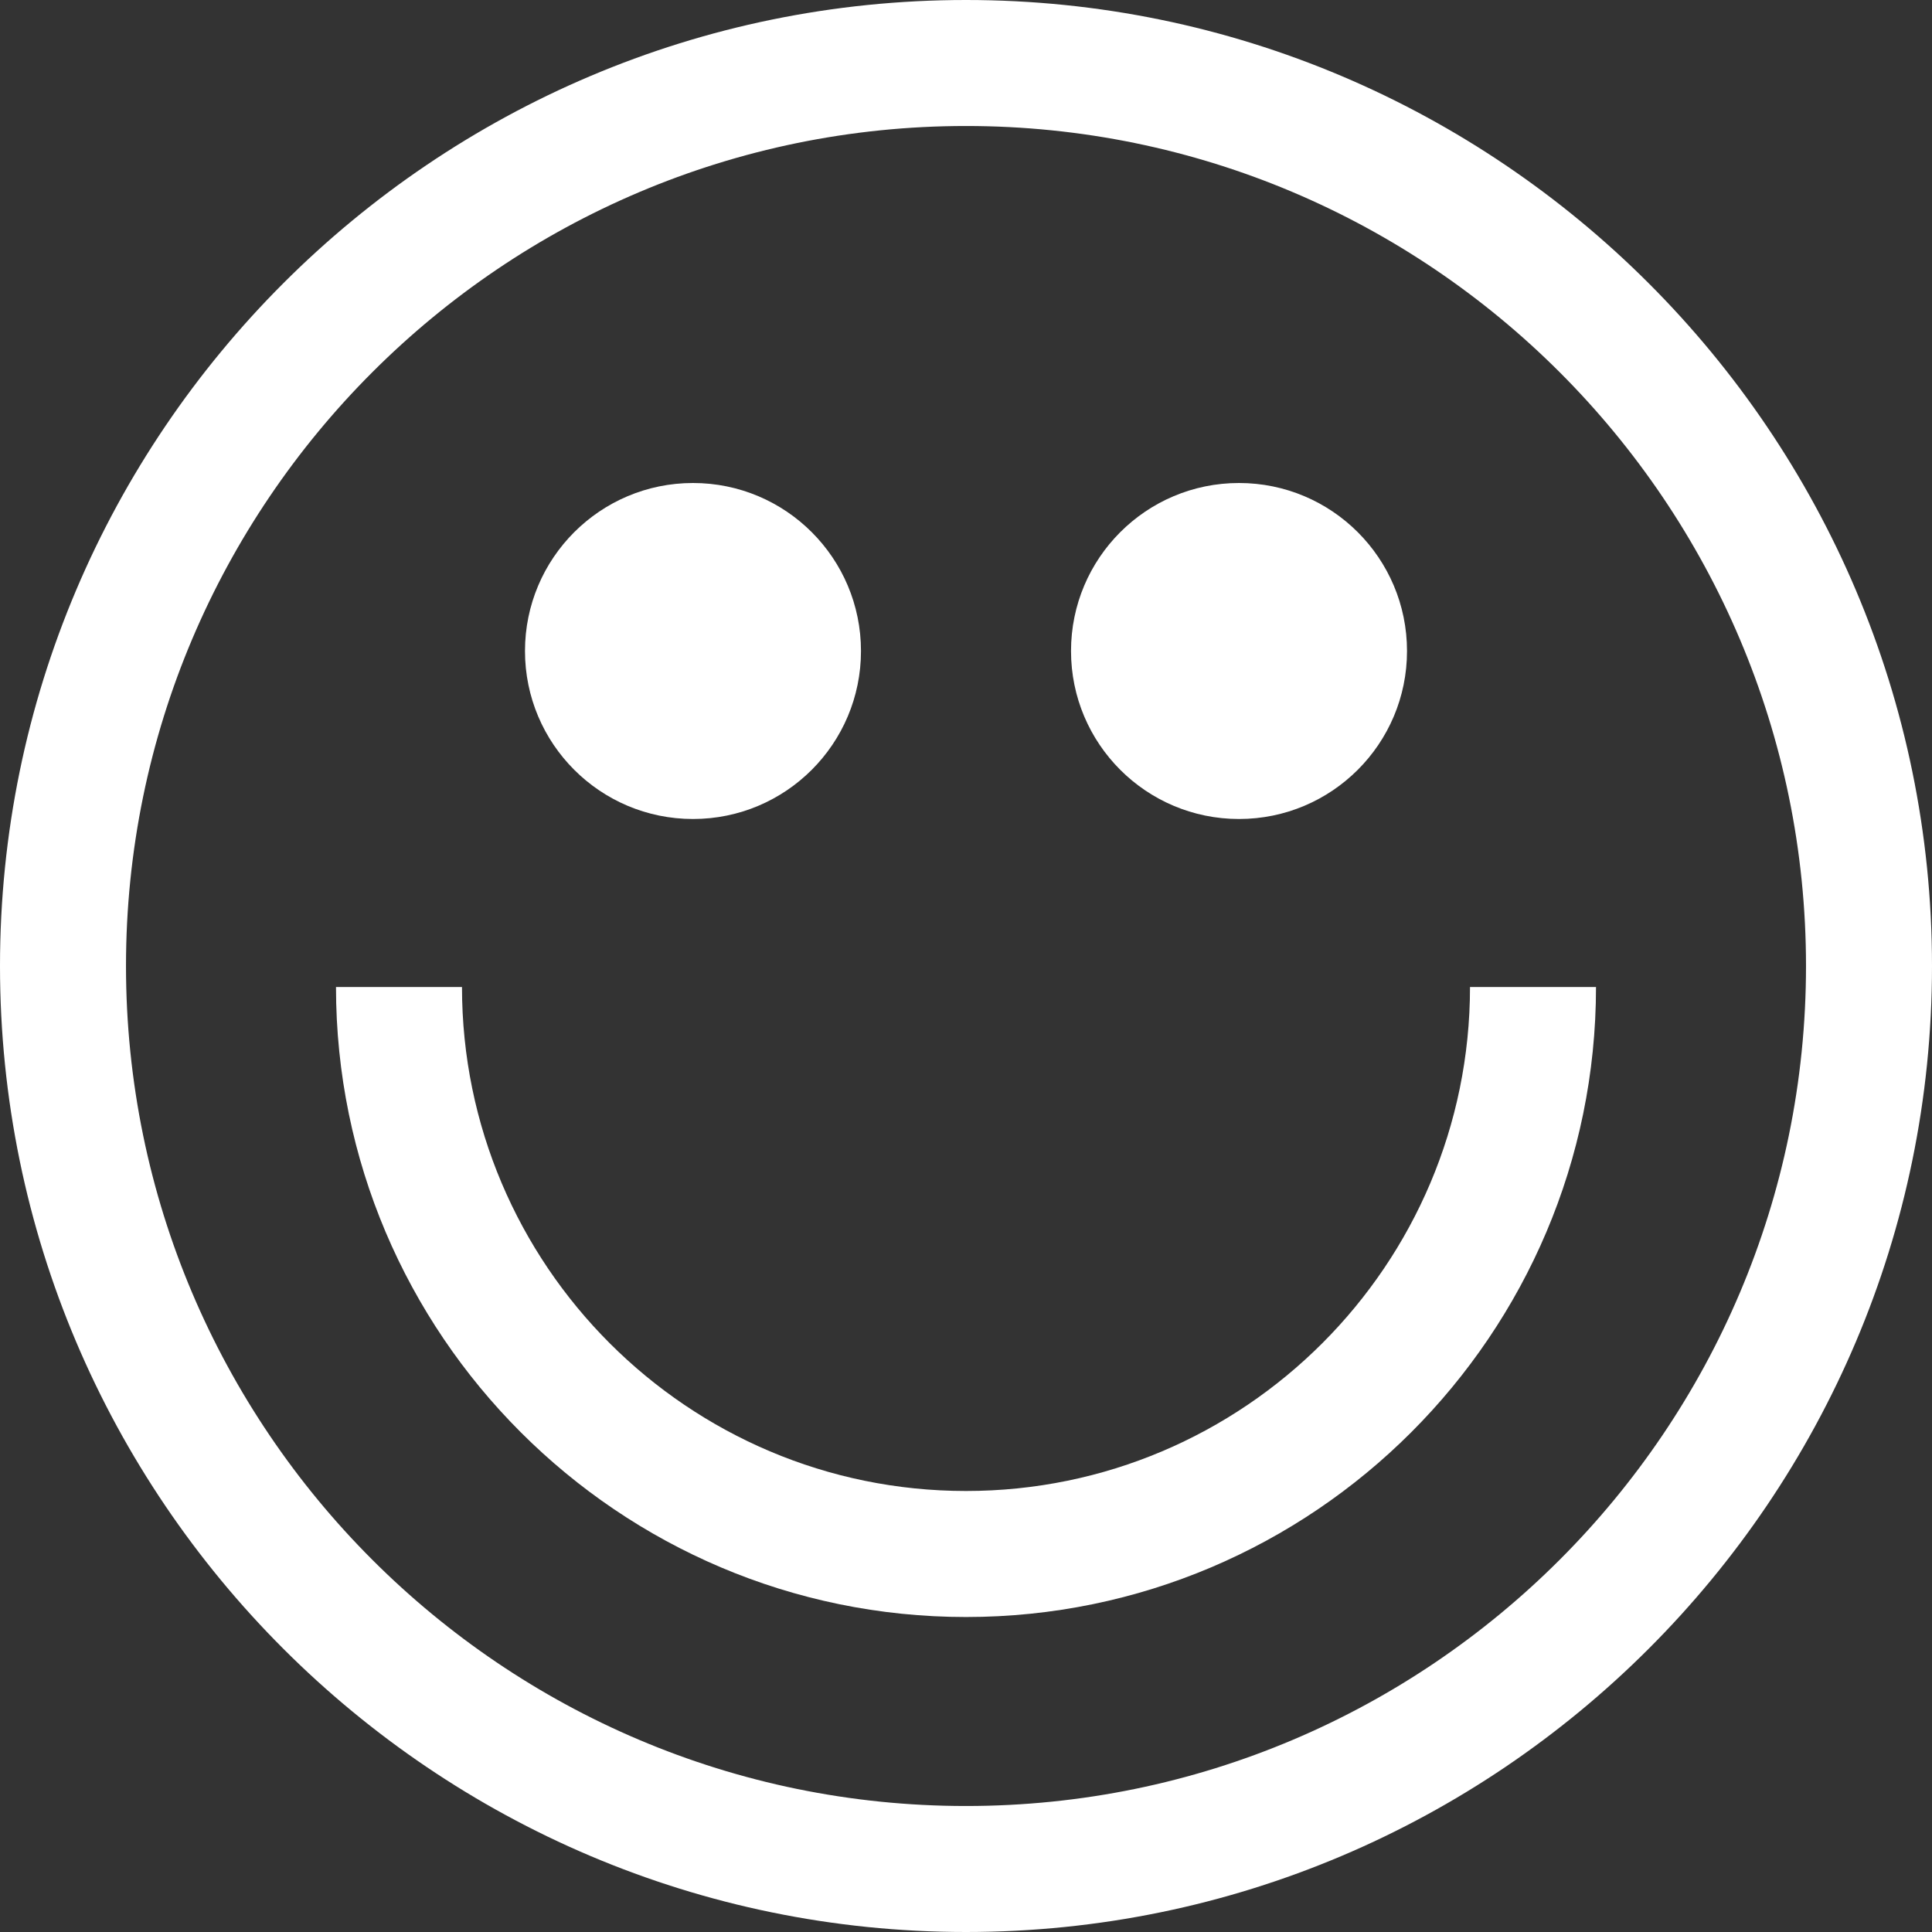 <svg width="56" height="56" viewBox="0 0 56 56" fill="none" xmlns="http://www.w3.org/2000/svg">
<rect x="0" y="0" width="56" height="56" fill="#333333" stroke="none"/>
<g clip-path="url(#clip0_23_3213)">
<path d="M28 56C12.563 56 0 43.437 0 28C0 12.563 12.563 0 28 0C43.437 0 56 12.563 56 28C56 43.437 43.437 56 28 56ZM28 3.652C14.572 3.652 3.652 14.572 3.652 28C3.652 41.428 14.572 52.348 28 52.348C41.428 52.348 52.348 41.428 52.348 28C52.348 14.572 41.428 3.652 28 3.652Z" fill="white"/>
<path d="M20.087 23.739C22.776 23.739 24.956 21.559 24.956 18.87C24.956 16.18 22.776 14 20.087 14C17.398 14 15.217 16.18 15.217 18.87C15.217 21.559 17.398 23.739 20.087 23.739Z" fill="white"/>
<path d="M35.913 23.739C38.602 23.739 40.783 21.559 40.783 18.87C40.783 16.18 38.602 14 35.913 14C33.224 14 31.044 16.18 31.044 18.87C31.044 21.559 33.224 23.739 35.913 23.739Z" fill="white"/>
<path d="M28 46.87C17.932 46.87 9.739 38.676 9.739 28.609H13.391C13.391 36.668 19.941 43.217 28 43.217C36.059 43.217 42.609 36.668 42.609 28.609H46.261C46.261 38.676 38.068 46.87 28 46.87Z" fill="white"/>
</g>
<defs>
<clipPath id="clip0_23_3213">
<rect width="56" height="56" fill="white"/>
</clipPath>
</defs>
</svg>
